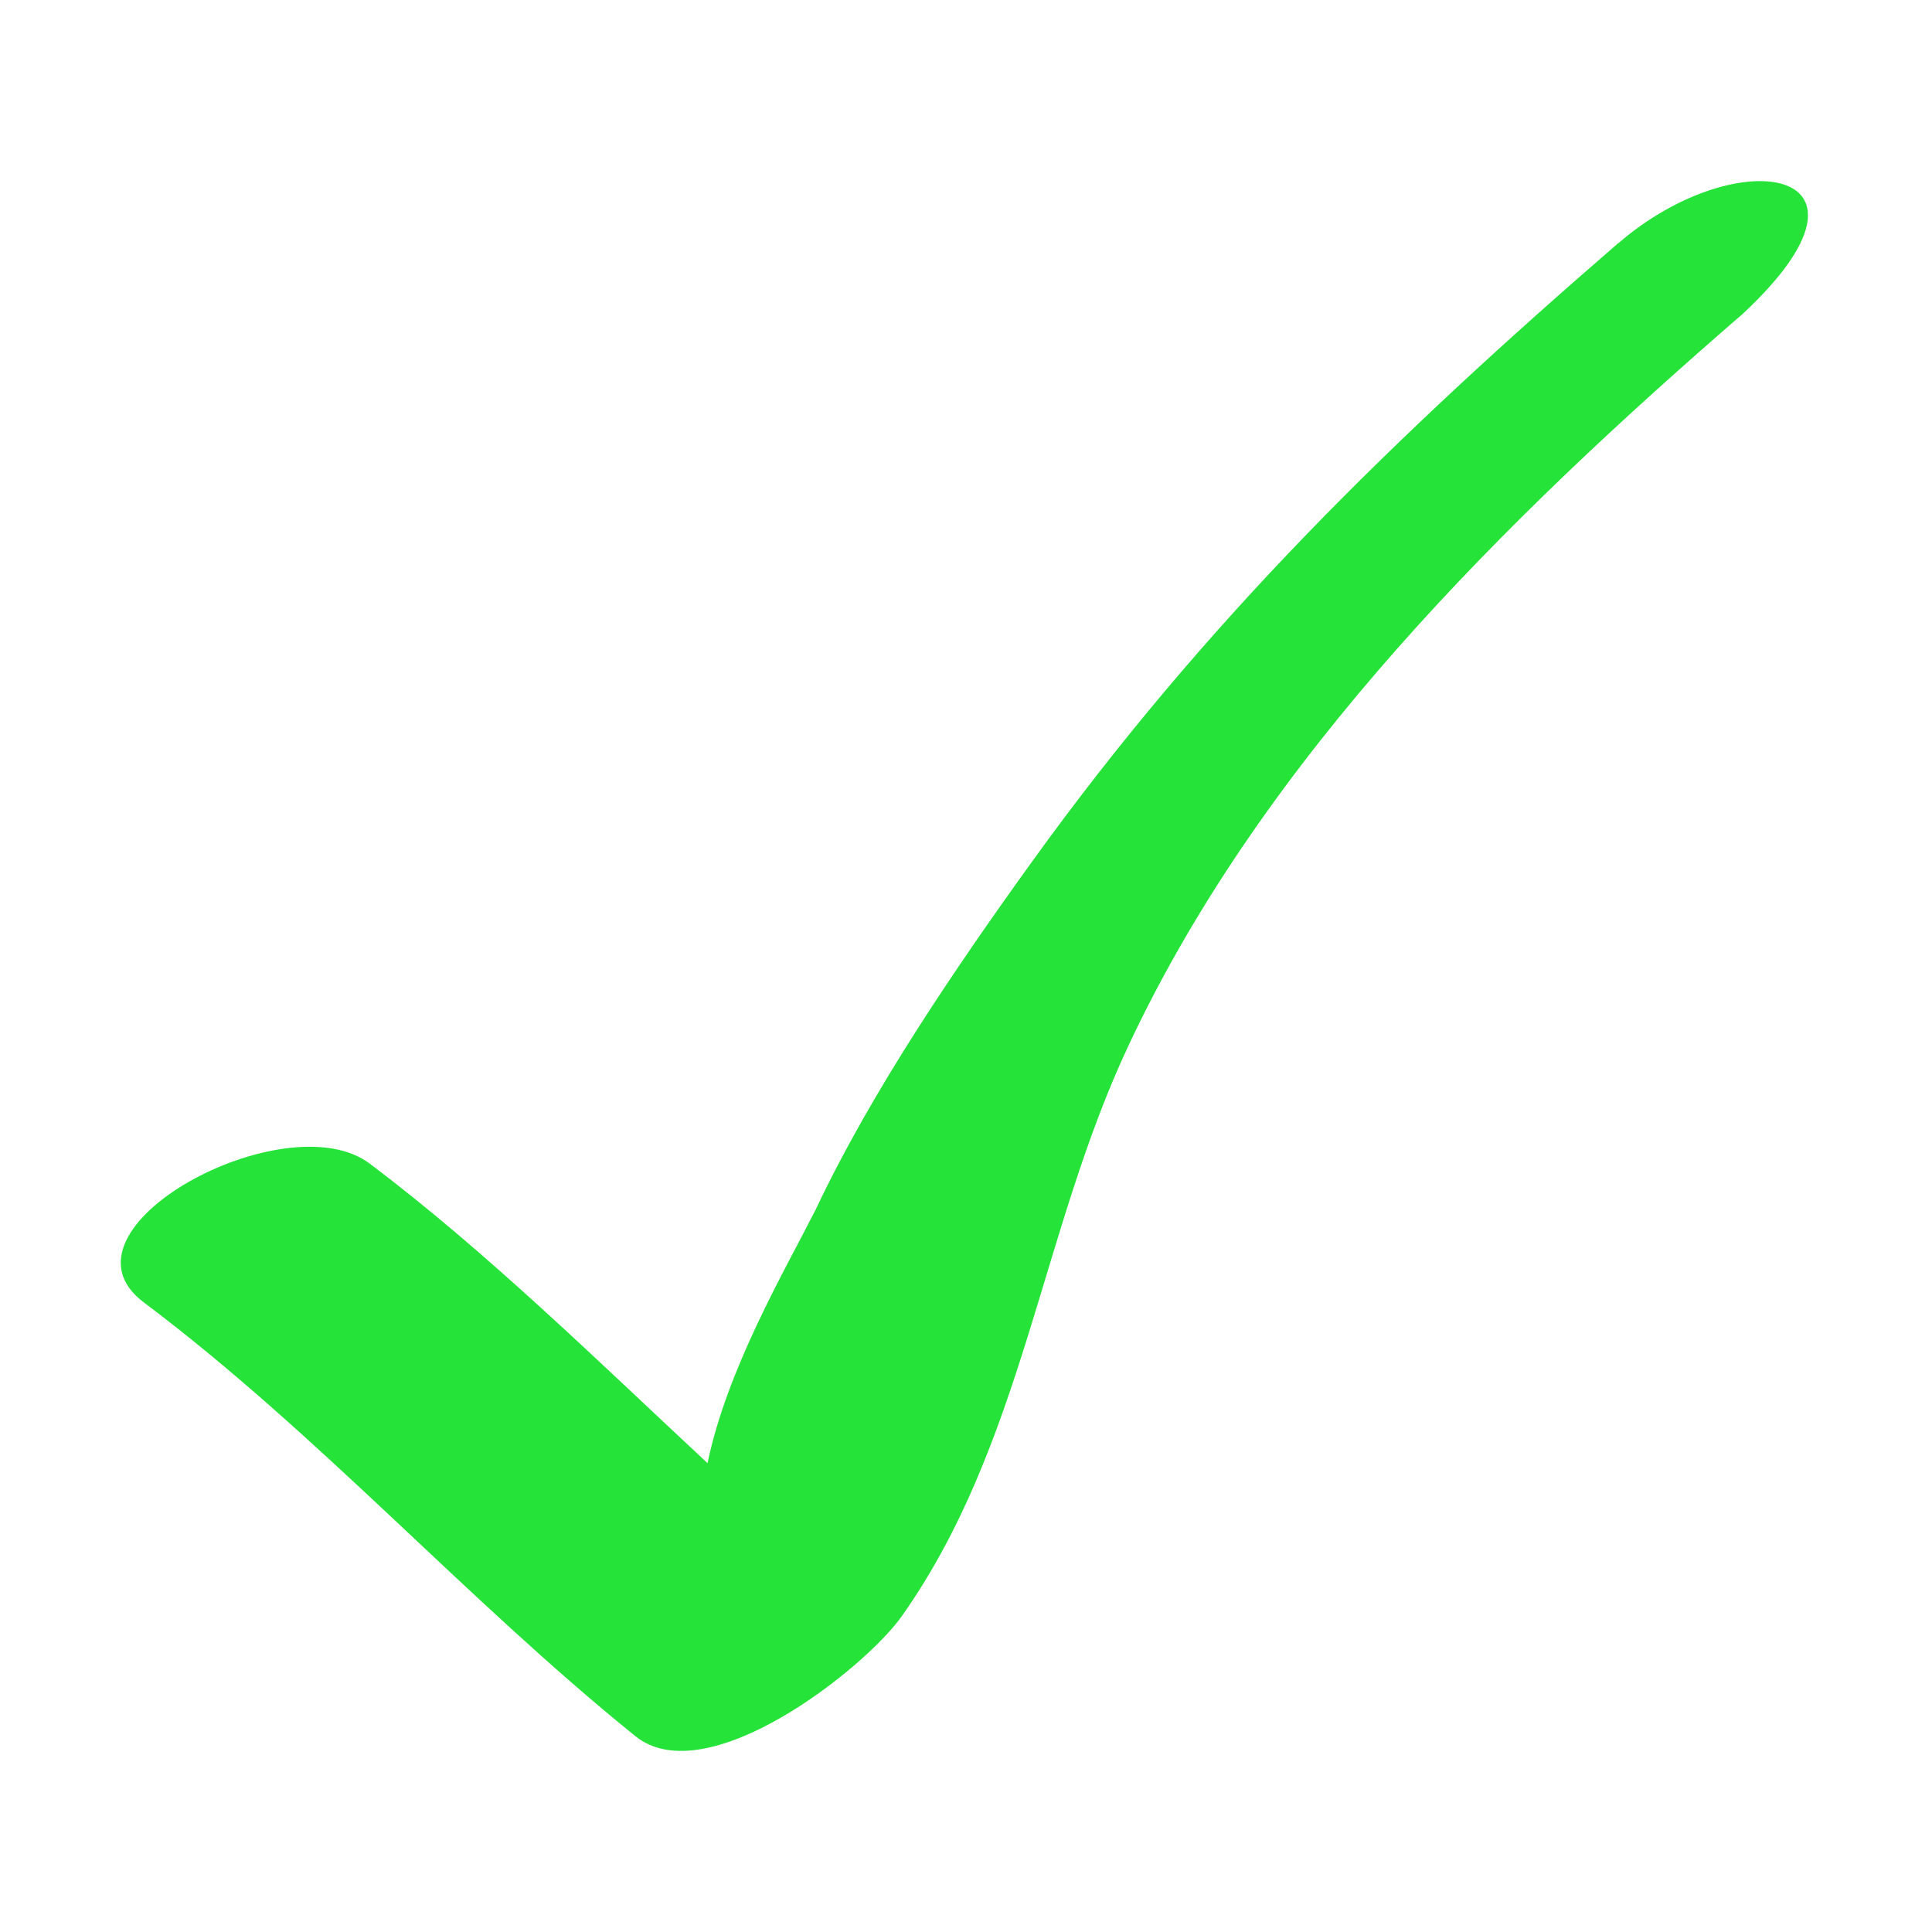 <?xml version="1.0" encoding="UTF-8"?> <svg xmlns="http://www.w3.org/2000/svg" width="32" height="32" viewBox="0 0 32 32" fill="none"><path d="M26.802 4.028C23.1 7.232 19.969 10.281 17.102 14.26C15.837 16.015 14.431 18.081 13.512 20.031C12.987 21.065 12.041 22.681 11.719 24.234C9.955 22.593 8.061 20.731 6.122 19.272C4.741 18.233 0.762 20.352 2.381 21.571C5.284 23.754 7.699 26.474 10.522 28.755C11.703 29.708 14.321 27.638 14.936 26.77C16.955 23.91 17.231 20.413 18.703 17.293C20.949 12.521 24.934 8.601 28.868 5.196C31.474 2.765 28.782 2.317 26.806 4.028" fill="#26E33A"></path></svg> 